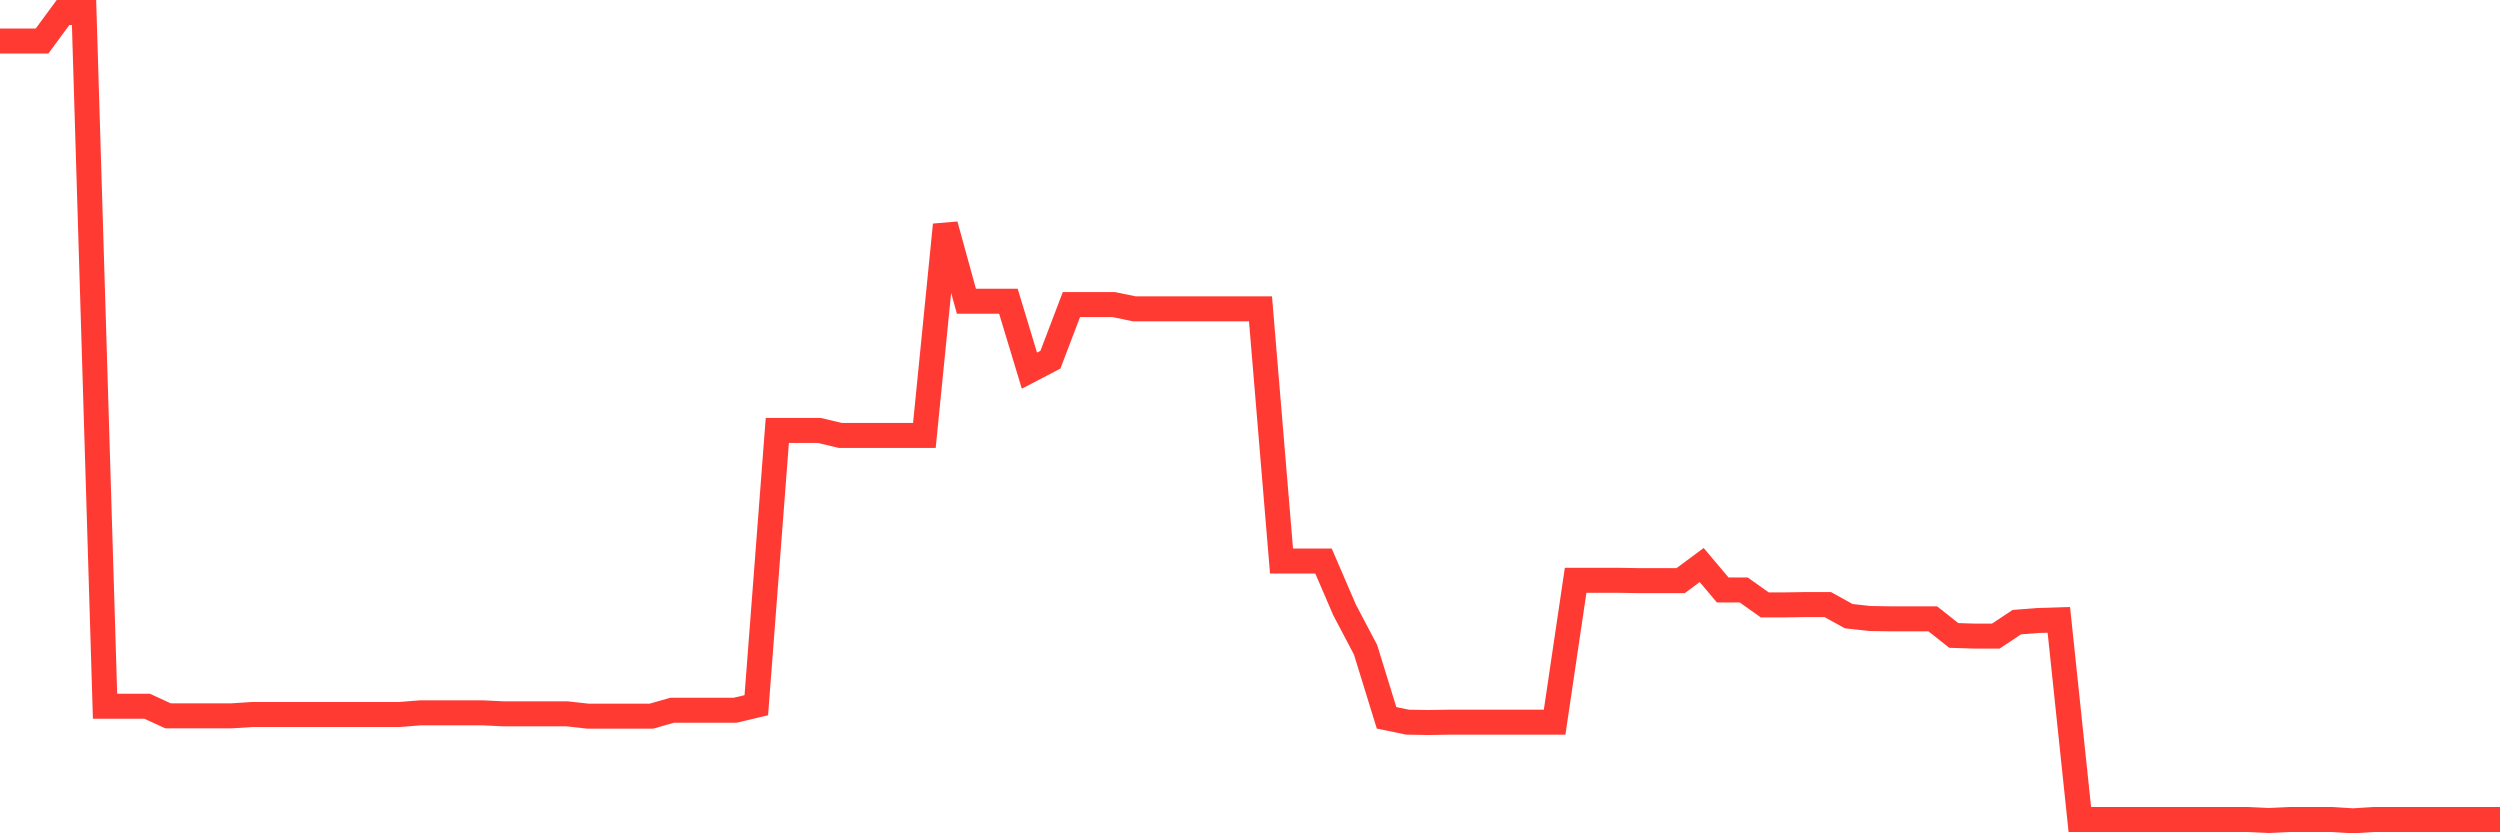<svg
  xmlns="http://www.w3.org/2000/svg"
  xmlns:xlink="http://www.w3.org/1999/xlink"
  width="120"
  height="40"
  viewBox="0 0 120 40"
  preserveAspectRatio="none"
>
  <polyline
    points="0,1.971 1.008,1.971 2.017,1.971 3.025,0.6 4.034,0.6 5.042,33.898 6.05,33.898 7.059,33.898 8.067,34.361 9.076,34.361 10.084,34.361 11.092,34.361 12.101,34.297 13.109,34.297 14.118,34.297 15.126,34.297 16.134,34.297 17.143,34.297 18.151,34.297 19.16,34.297 20.168,34.217 21.176,34.217 22.185,34.217 23.193,34.217 24.202,34.265 25.21,34.265 26.218,34.265 27.227,34.265 28.235,34.377 29.244,34.377 30.252,34.377 31.261,34.377 32.269,34.09 33.277,34.09 34.286,34.09 35.294,34.09 36.303,33.85 37.311,20.662 38.319,20.662 39.328,20.662 40.336,20.901 41.345,20.901 42.353,20.901 43.361,20.901 44.37,20.901 45.378,10.79 46.387,14.458 47.395,14.458 48.403,14.458 49.412,17.791 50.42,17.265 51.429,14.618 52.437,14.618 53.445,14.618 54.454,14.825 55.462,14.825 56.471,14.825 57.479,14.825 58.487,14.825 59.496,14.825 60.504,14.825 61.513,26.929 62.521,26.929 63.529,26.929 64.538,29.273 65.546,31.187 66.555,34.456 67.563,34.664 68.571,34.68 69.58,34.664 70.588,34.664 71.597,34.664 72.605,34.664 73.613,34.664 74.622,34.664 75.63,27.854 76.639,27.854 77.647,27.854 78.655,27.87 79.664,27.87 80.672,27.87 81.681,27.121 82.689,28.317 83.697,28.317 84.706,29.034 85.714,29.034 86.723,29.018 87.731,29.018 88.739,29.576 89.748,29.688 90.756,29.704 91.765,29.704 92.773,29.704 93.782,30.501 94.79,30.533 95.798,30.533 96.807,29.863 97.815,29.784 98.824,29.752 99.832,39.336 100.84,39.336 101.849,39.336 102.857,39.336 103.866,39.336 104.874,39.336 105.882,39.336 106.891,39.336 107.899,39.336 108.908,39.384 109.916,39.336 110.924,39.336 111.933,39.336 112.941,39.4 113.95,39.336 114.958,39.336 115.966,39.336 116.975,39.336 117.983,39.336 118.992,39.336 120,39.336"
    fill="none"
    stroke="#ff3a33"
    stroke-width="1.2"
  >
  </polyline>
</svg>